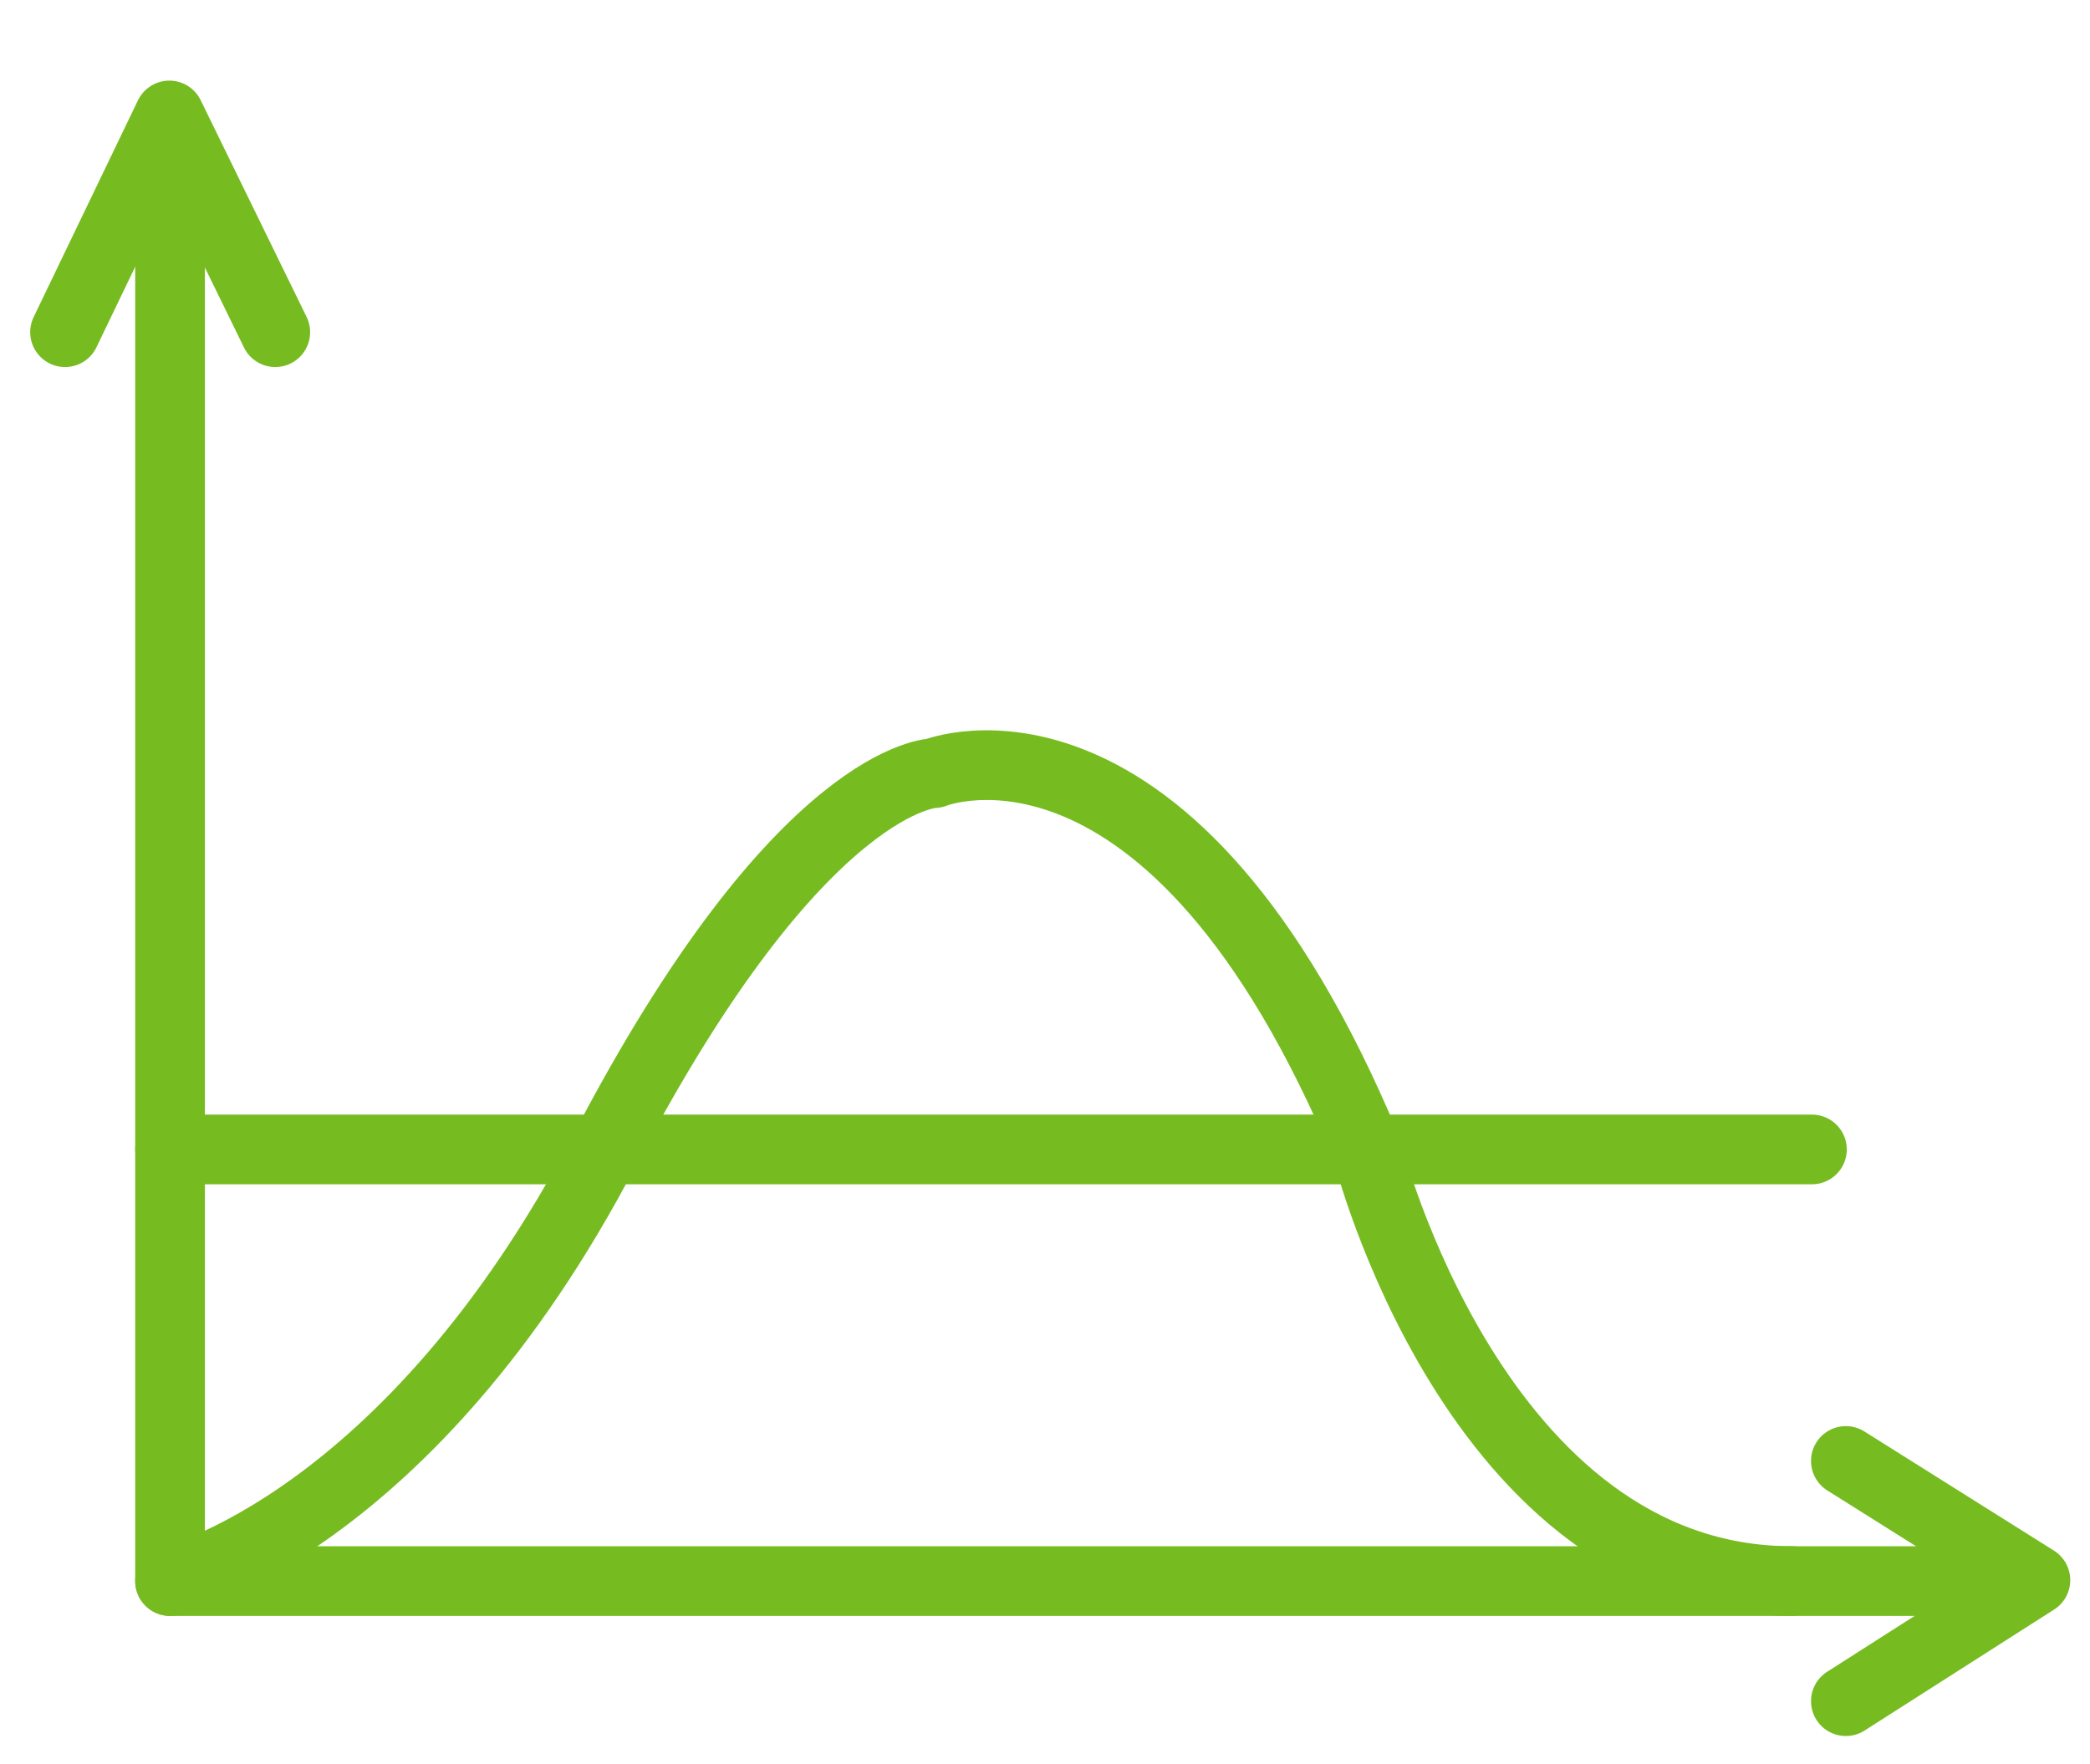 <?xml version="1.0" encoding="utf-8"?>
<!-- Generator: Adobe Illustrator 25.2.3, SVG Export Plug-In . SVG Version: 6.00 Build 0)  -->
<svg version="1.1" id="Layer_1" xmlns="http://www.w3.org/2000/svg" xmlns:xlink="http://www.w3.org/1999/xlink" x="0px" y="0px"
	 viewBox="0 0 89.97 75.93" style="enable-background:new 0 0 89.97 75.93;" xml:space="preserve">
<style type="text/css">
	.st0{fill:none;stroke:#76BC21;stroke-width:3;stroke-miterlimit:10;}
	.st1{fill:none;stroke:#76BC21;stroke-width:3;stroke-linecap:round;stroke-linejoin:round;stroke-miterlimit:10;}
	.st2{fill:#76BC21;}
	.st3{opacity:0.9;fill:#FFFFFF;}
	.st4{fill:none;stroke:#76BC21;stroke-width:3;stroke-linecap:round;stroke-linejoin:round;}
	.st5{fill:none;stroke:#76BC21;stroke-width:3;stroke-linecap:round;stroke-linejoin:round;stroke-dasharray:2.921,5.841;}
</style>
<g>
	<polyline class="st1" points="7.32,6.1 7.32,68.06 85.81,68.06 	"/>
	<polyline class="st1" points="79.46,62.89 87.62,68.02 79.46,73.23 	"/>
	<polyline class="st1" points="2.8,14.3 7.29,4.97 11.85,14.3 	"/>
	<line class="st1" x1="7.32" y1="49.48" x2="78" y2="49.48"/>
	<path class="st1" d="M7.32,68.06c0,0,10.27-2.41,18.72-18.58s14.18-16.2,14.18-16.2s10.16-4.12,18.62,16.2
		c0,0,4.66,18.58,18.3,18.58"/>
</g>
</svg>
